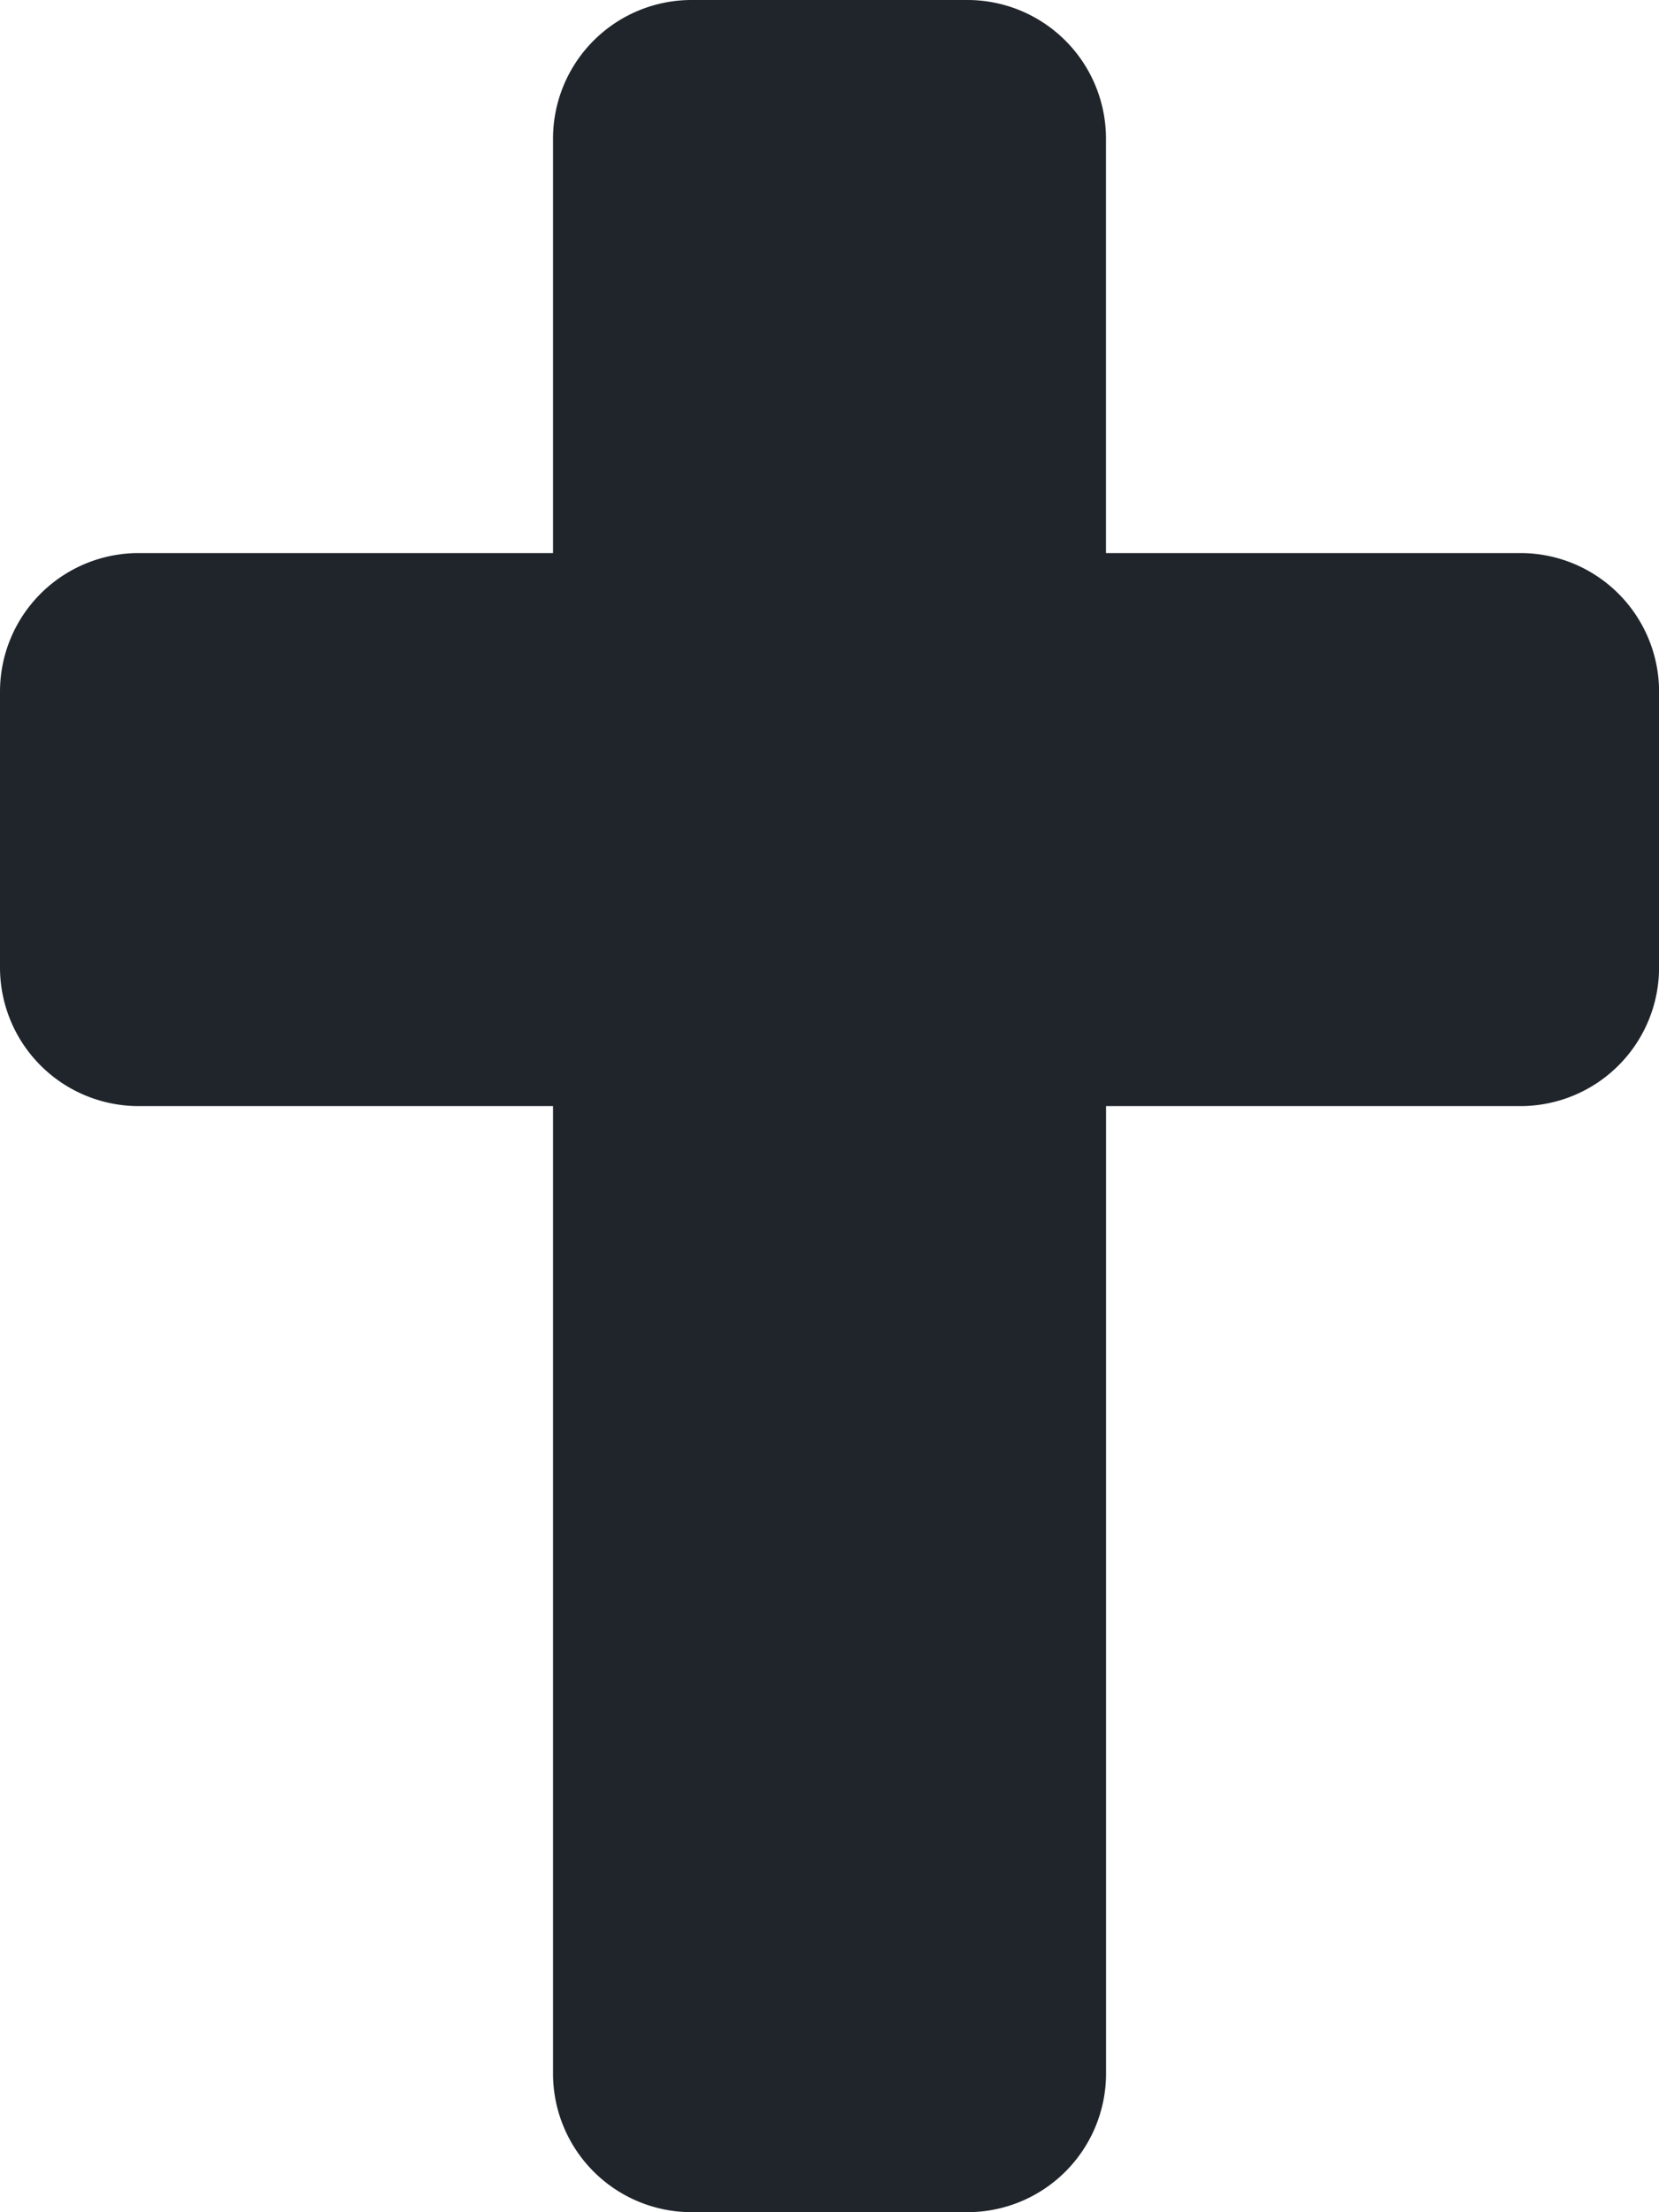 <svg xmlns="http://www.w3.org/2000/svg" width="23.936" height="31.914" viewBox="0 0 23.936 31.914">
  <path id="Icon_awesome-cross" data-name="Icon awesome-cross" d="M21.941,7.979H15.957V1.995A2,2,0,0,0,13.962,0H9.973A2,2,0,0,0,7.979,1.995V7.979H1.995A2,2,0,0,0,0,9.973v3.989a2,2,0,0,0,1.995,1.995H7.979V29.919a2,2,0,0,0,1.995,1.995h3.989a2,2,0,0,0,1.995-1.995V15.957h5.984a2,2,0,0,0,1.995-1.995V9.973A2,2,0,0,0,21.941,7.979Z" fill="#1f252b"/>
</svg>
